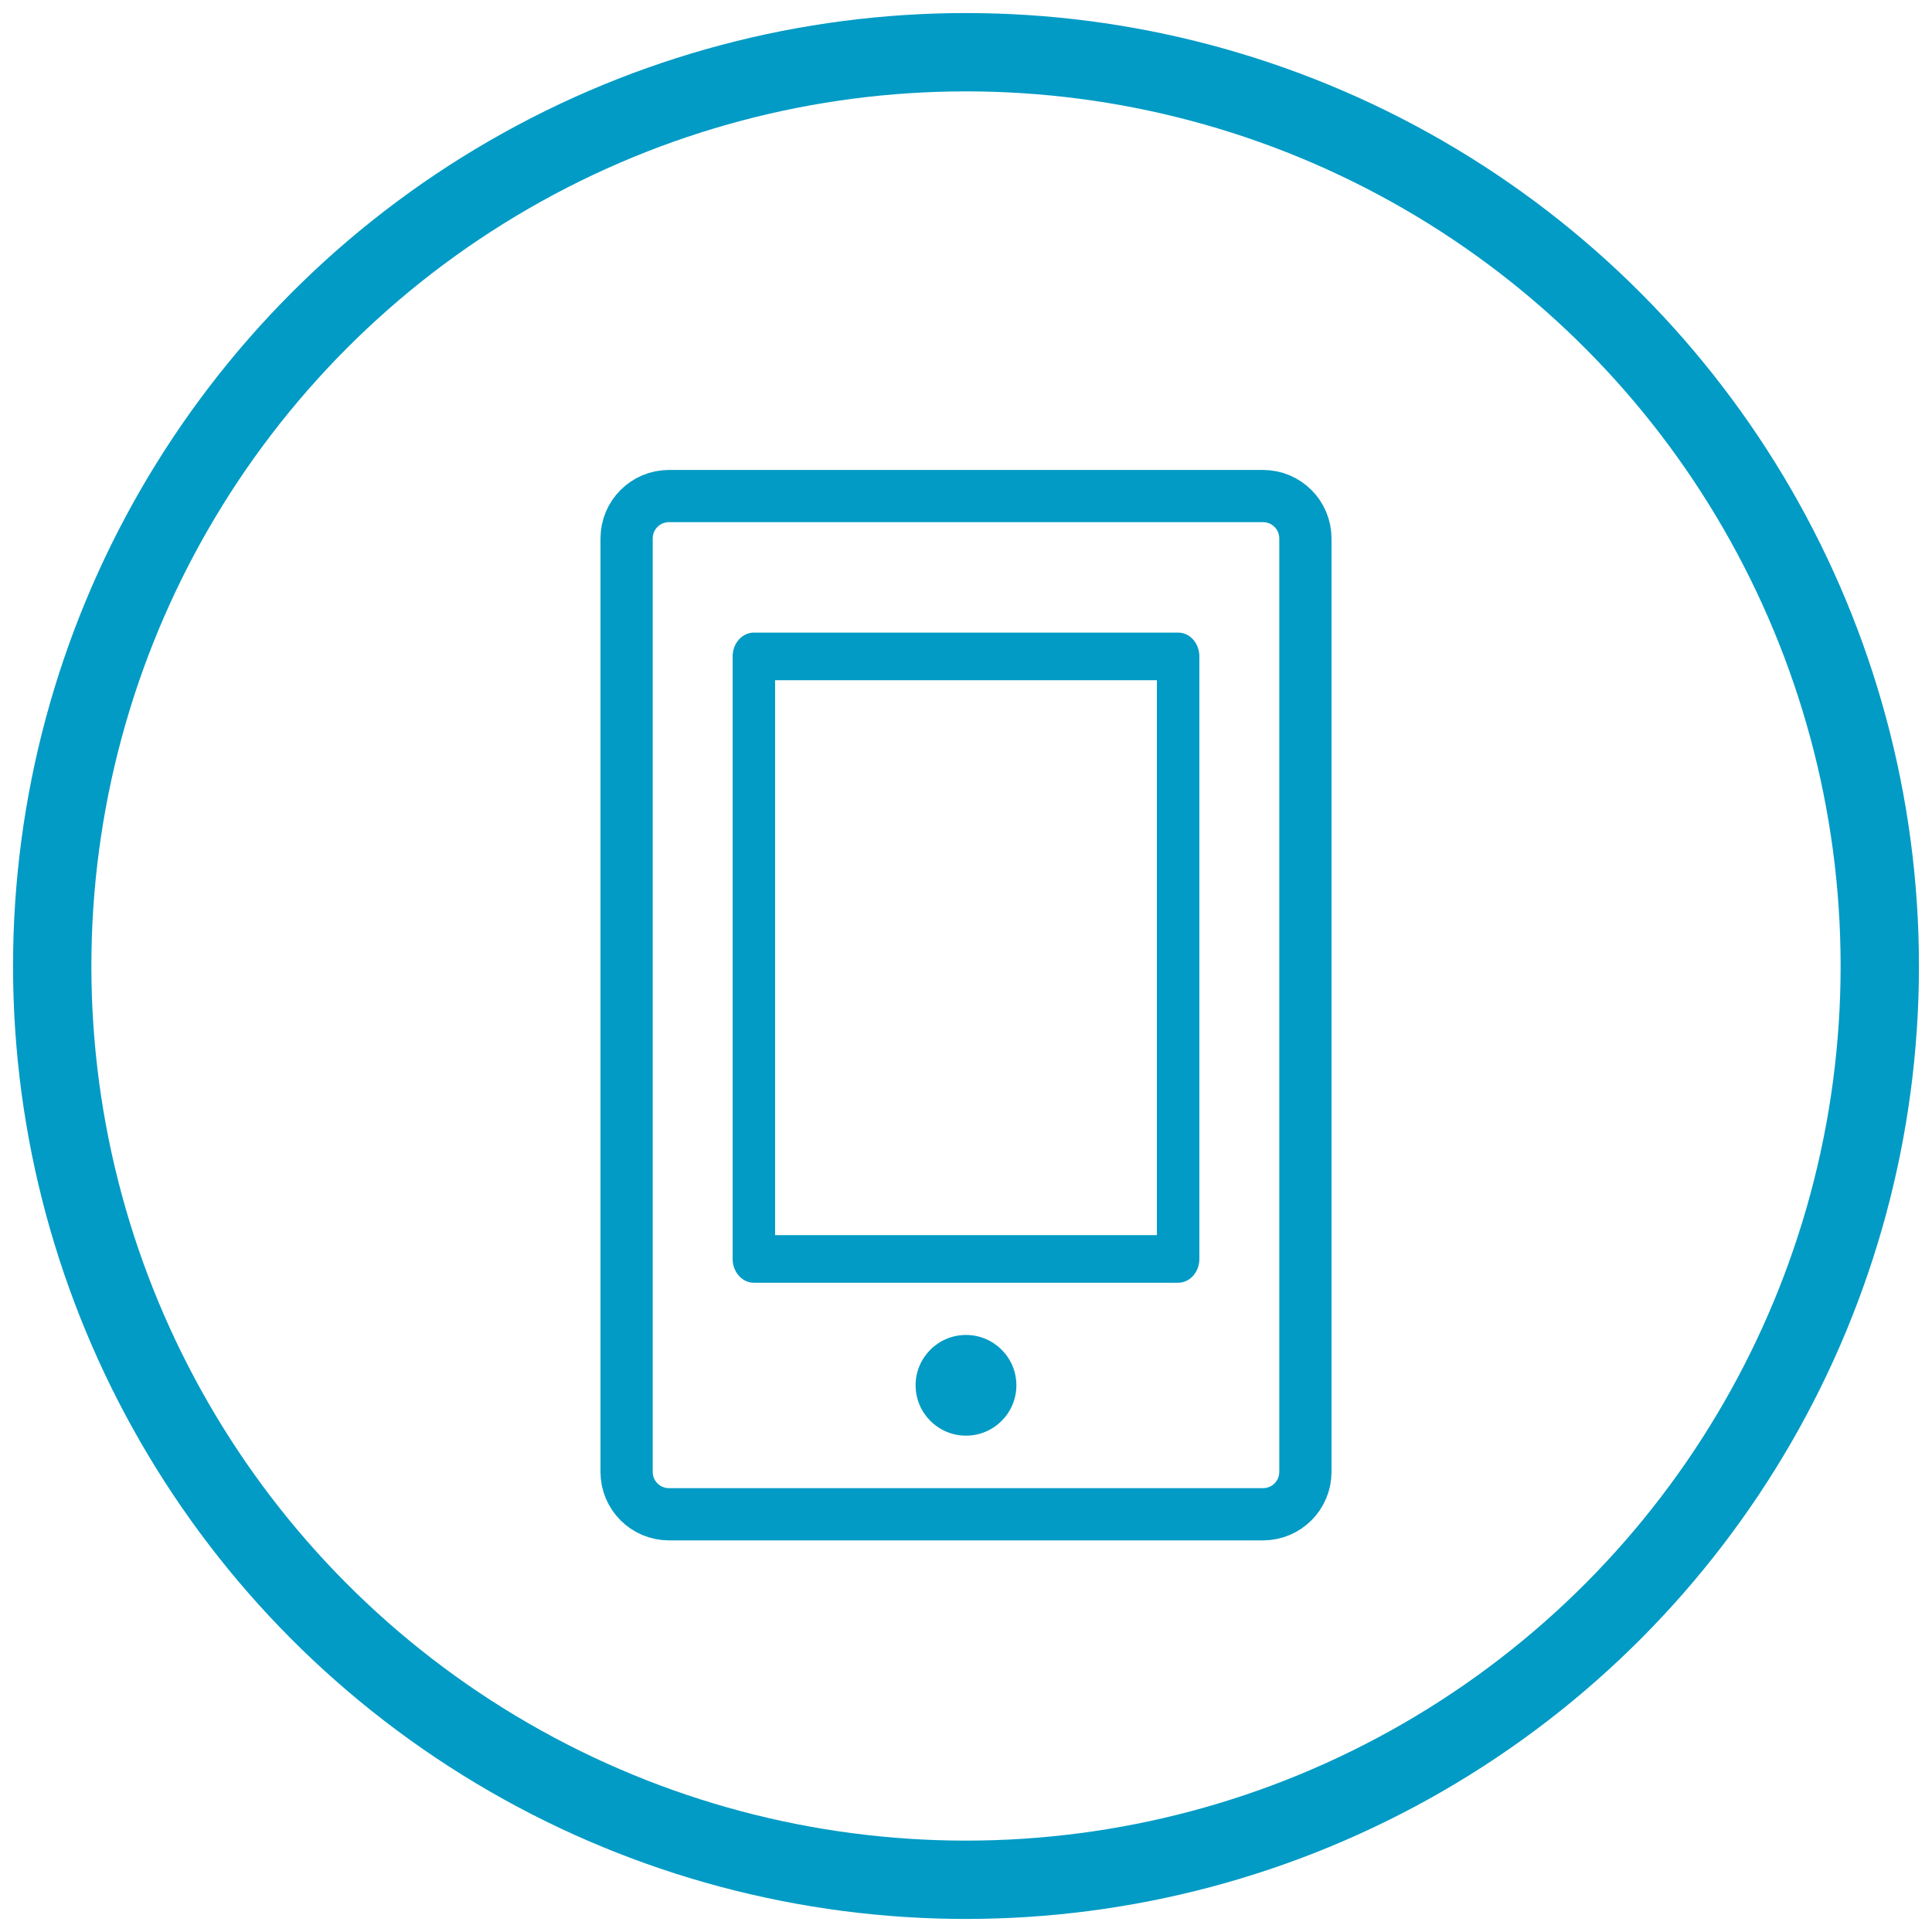 <?xml version="1.0" encoding="UTF-8"?>
<svg xmlns="http://www.w3.org/2000/svg" xmlns:xlink="http://www.w3.org/1999/xlink" width="74px" height="74px" viewBox="0 0 74 74" version="1.1">
  <!-- Generator: Sketch 44.1 (41455) - http://www.bohemiancoding.com/sketch -->
  <title>Group 3</title>
  <desc>Created with Sketch.</desc>
  <defs/>
  <g id="DESIGN" stroke="none" stroke-width="1" fill="none" fill-rule="evenodd">
    <g id="SERVICIOS-/-PRODUCTO" transform="translate(-1083, -1310)">
      <g id="Group-3" transform="translate(1085, 1312)">
        <circle id="Oval-3-Copy-2" stroke="#019BC5" stroke-width="3" cx="35" cy="35" r="35"/>
        <g id="Page-1" transform="translate(22, 17)">
          <path d="M24.375,39 L1.625,39 C0.726,39 0,38.274 0,37.375 L0,1.625 C0,0.726 0.726,0 1.625,0 L24.375,0 C25.274,0 26,0.726 26,1.625 L26,37.375 C26,38.274 25.274,39 24.375,39 L24.375,39 Z" id="Fill-1" stroke="#019BC5" stroke-width="2"/>
          <path d="M5.688,28.309 L20.312,28.309 L20.312,7.053 L5.688,7.053 L5.688,28.309 Z M21.125,30.132 L4.875,30.132 C4.428,30.132 4.062,29.723 4.062,29.22 L4.062,6.141 C4.062,5.638 4.428,5.23 4.875,5.23 L21.125,5.23 C21.575,5.23 21.938,5.638 21.938,6.141 L21.938,29.22 C21.938,29.723 21.575,30.132 21.125,30.132 L21.125,30.132 Z" id="Fill-3" fill="#019BC5"/>
          <path d="M14.93,34.06 C14.93,35.125 14.064,35.989 13.001,35.989 C11.933,35.989 11.07,35.125 11.07,34.06 C11.07,32.996 11.933,32.132 13.001,32.132 C14.064,32.132 14.93,32.996 14.93,34.06" id="Fill-4" fill="#019BC5"/>
        </g>
      </g>
    </g>
  </g>
</svg>

